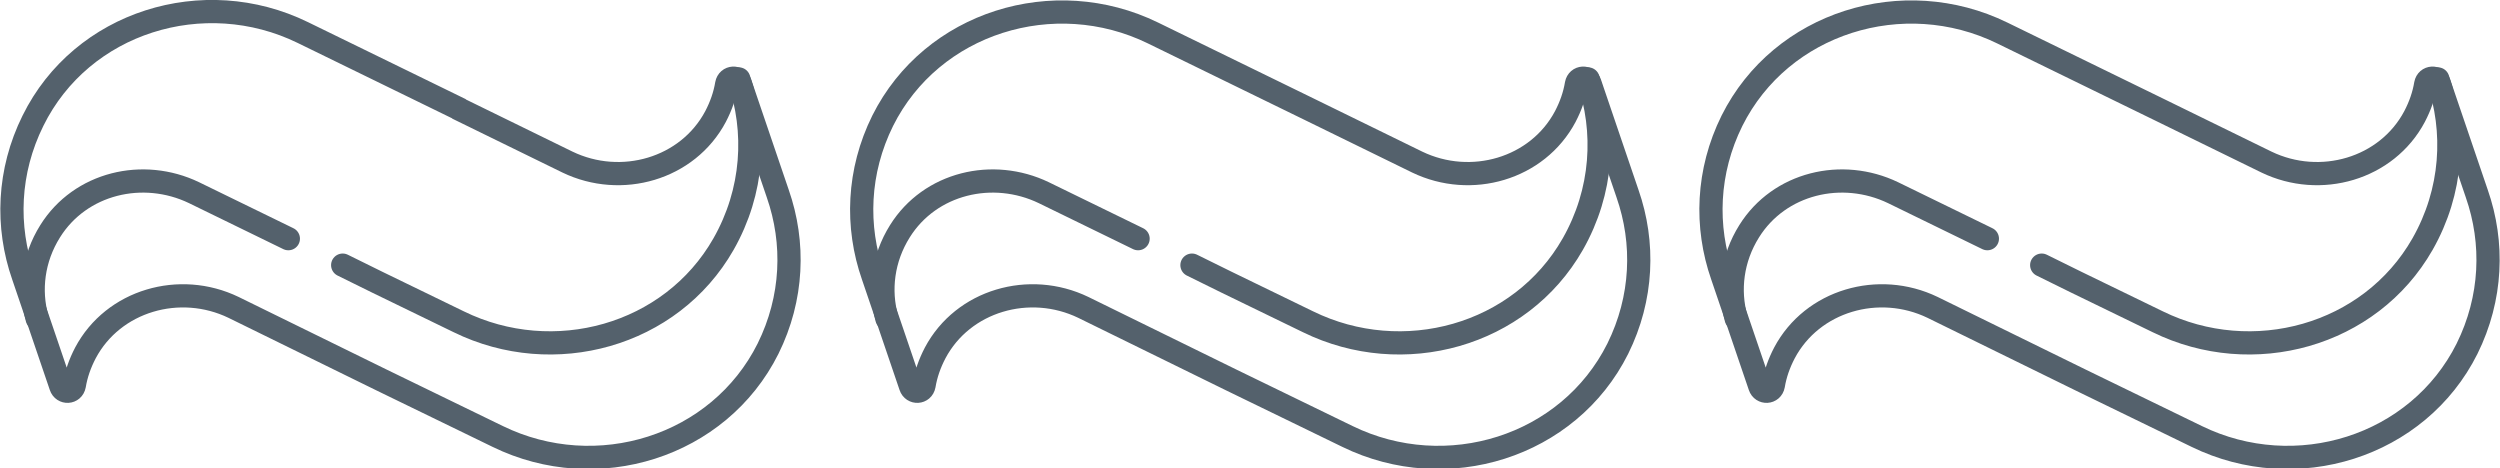 <?xml version="1.0" encoding="UTF-8"?>
<svg xmlns="http://www.w3.org/2000/svg" id="Layer_2" viewBox="0 0 53.84 10.08">
  <defs>
    <style>.cls-1{fill:none;stroke:#54616c;stroke-linecap:round;stroke-miterlimit:10;stroke-width:.5px;}</style>
  </defs>
  <g id="Layer_1-2">
    <g>
      <g>
        <path class="cls-1" d="m46.48,2.35l2.33,1.14c1.16.56,2.59.15,3.19-.98.12-.23.2-.46.24-.7.03-.16.24-.17.29-.02l.81,2.38c.37,1.06.33,2.25-.21,3.34-1.06,2.12-3.69,2.93-5.82,1.89l-2.51-1.22h0s-3.18-1.56-3.18-1.56c-1.16-.56-2.59-.15-3.19.98-.12.23-.2.46-.24.7-.03.16-.24.17-.29.02l-.81-2.38c-.37-1.06-.33-2.25.21-3.34,1.06-2.12,3.69-2.93,5.82-1.89l3.36,1.64h0Z"></path>
        <path class="cls-1" d="m42.8,5.14l-2.03-.99c-1.1-.53-2.45-.21-3.1.83-.37.59-.45,1.27-.28,1.88"></path>
        <path class="cls-1" d="m52.5,1.7c.39,1.13.32,2.42-.33,3.56-1.13,1.98-3.66,2.67-5.7,1.67l-1.75-.85-.75-.37"></path>
      </g>
      <g>
        <path class="cls-1" d="m28.19,2.35l2.33,1.14c1.16.56,2.59.15,3.19-.98.12-.23.2-.46.24-.7.03-.16.24-.17.29-.02l.81,2.38c.37,1.06.33,2.25-.21,3.34-1.06,2.12-3.69,2.93-5.82,1.89l-2.51-1.22h0s-3.18-1.56-3.18-1.56c-1.16-.56-2.59-.15-3.19.98-.12.23-.2.46-.24.7-.03.16-.24.17-.29.02l-.81-2.38c-.37-1.06-.33-2.25.21-3.34,1.06-2.12,3.69-2.93,5.82-1.89l3.36,1.64h0Z"></path>
        <path class="cls-1" d="m24.51,5.14l-2.03-.99c-1.1-.53-2.45-.21-3.1.83-.37.59-.45,1.27-.28,1.88"></path>
        <path class="cls-1" d="m34.2,1.7c.39,1.13.32,2.42-.33,3.56-1.13,1.98-3.66,2.67-5.7,1.67l-1.75-.85-.75-.37"></path>
      </g>
      <g>
        <path class="cls-1" d="m9.89,2.35l2.33,1.14c1.16.56,2.59.15,3.19-.98.12-.23.2-.46.24-.7.03-.16.24-.17.29-.02l.81,2.38c.37,1.06.33,2.25-.21,3.34-1.06,2.12-3.69,2.93-5.82,1.89l-2.51-1.22h0s-3.18-1.56-3.18-1.56c-1.16-.56-2.59-.15-3.19.98-.12.23-.2.46-.24.7-.03.16-.24.17-.29.02l-.81-2.38c-.37-1.06-.33-2.25.21-3.34C1.76.47,4.39-.34,6.52.7l3.36,1.64h0Z"></path>
        <path class="cls-1" d="m6.21,5.14l-2.03-.99c-1.1-.53-2.45-.21-3.1.83-.37.59-.45,1.27-.28,1.88"></path>
        <path class="cls-1" d="m15.91,1.7c.39,1.13.32,2.42-.33,3.56-1.13,1.98-3.66,2.67-5.7,1.67l-1.75-.85-.75-.37"></path>
      </g>
    </g>
  </g>
</svg>
